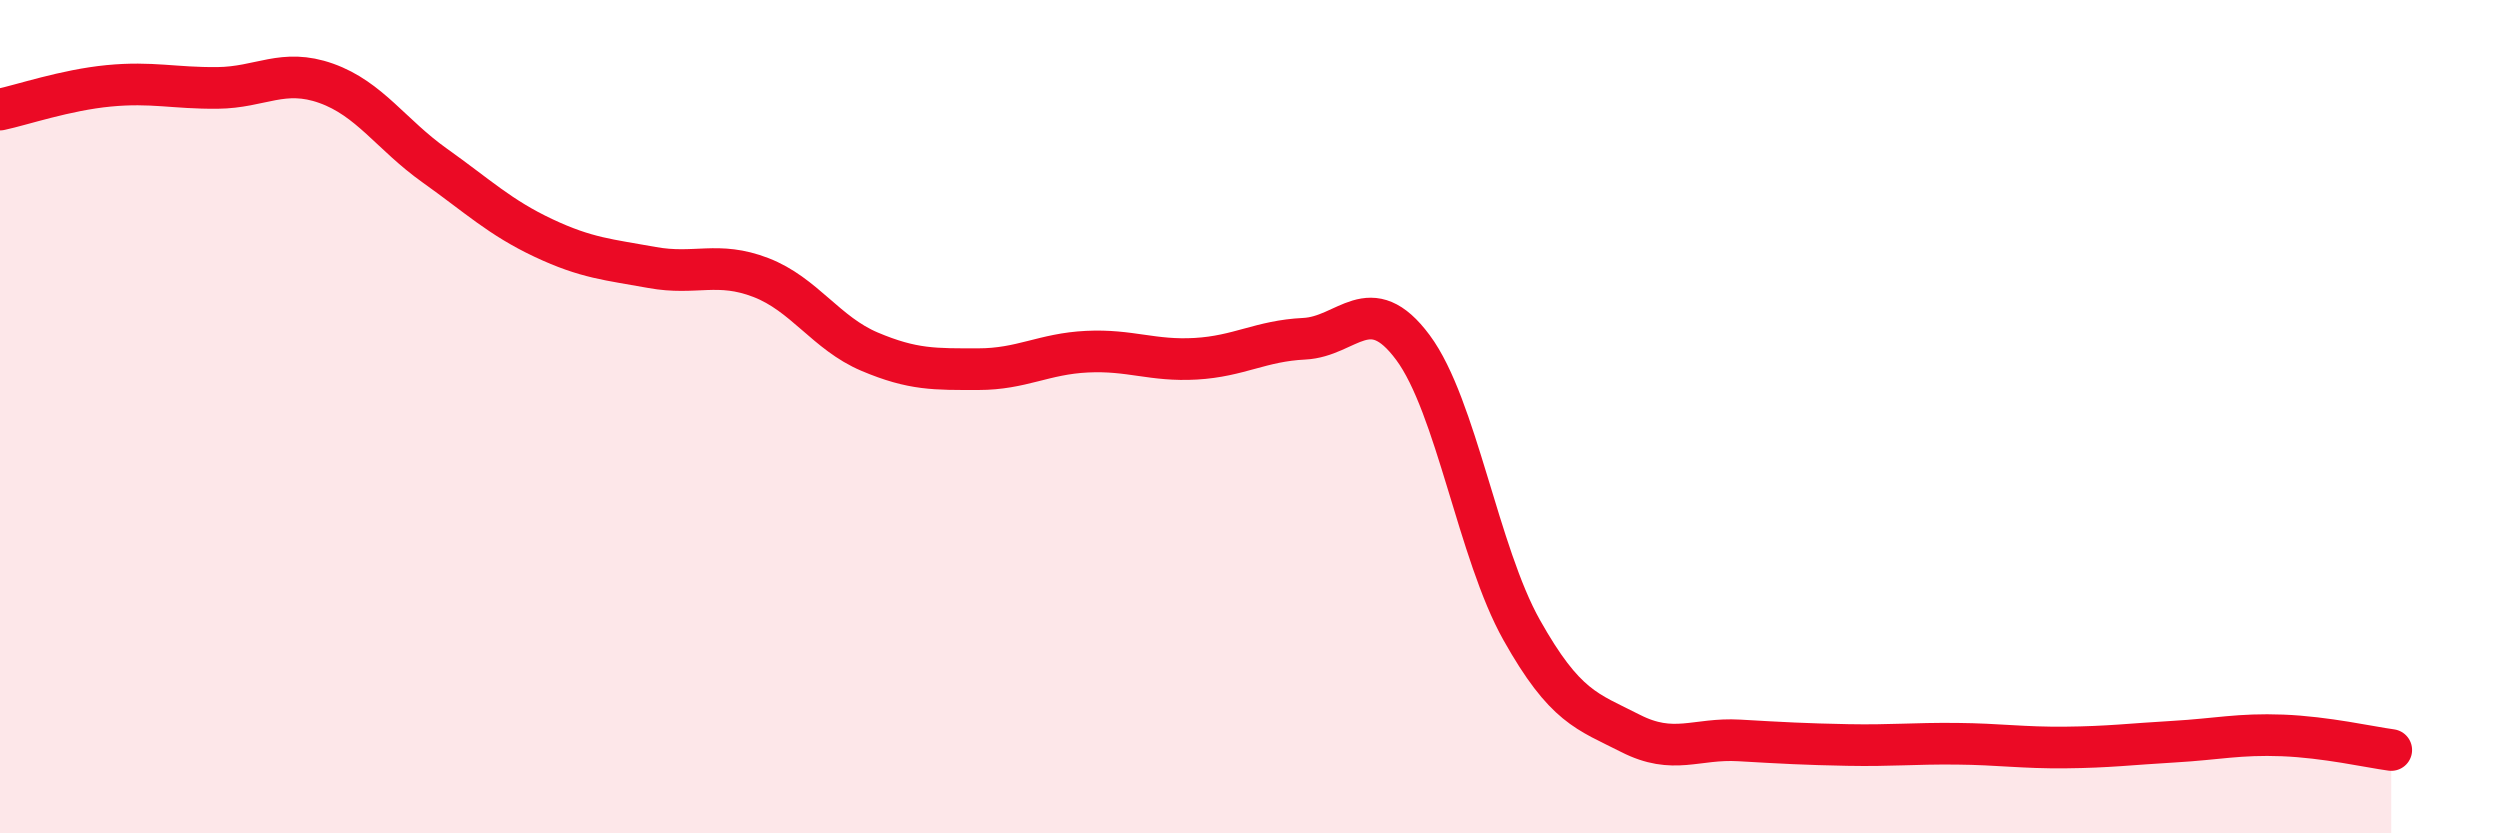
    <svg width="60" height="20" viewBox="0 0 60 20" xmlns="http://www.w3.org/2000/svg">
      <path
        d="M 0,2.63 C 0.52,2.52 1.57,2.16 2.61,2.06 C 3.65,1.96 4.18,2.12 5.22,2.11 C 6.26,2.1 6.79,1.63 7.83,2 C 8.87,2.37 9.39,3.23 10.43,3.97 C 11.47,4.71 12,5.22 13.04,5.71 C 14.08,6.2 14.61,6.23 15.65,6.42 C 16.69,6.61 17.22,6.26 18.26,6.66 C 19.3,7.06 19.83,8 20.87,8.44 C 21.91,8.88 22.44,8.86 23.48,8.86 C 24.52,8.86 25.05,8.49 26.09,8.44 C 27.13,8.39 27.66,8.67 28.7,8.61 C 29.74,8.55 30.26,8.18 31.3,8.13 C 32.34,8.08 32.87,6.94 33.91,8.34 C 34.95,9.74 35.48,13.27 36.52,15.12 C 37.56,16.97 38.09,17.07 39.13,17.6 C 40.17,18.13 40.7,17.71 41.74,17.77 C 42.78,17.83 43.31,17.86 44.35,17.88 C 45.39,17.9 45.92,17.84 46.96,17.85 C 48,17.86 48.53,17.95 49.57,17.94 C 50.61,17.93 51.13,17.86 52.17,17.8 C 53.21,17.74 53.74,17.61 54.78,17.65 C 55.82,17.69 56.87,17.93 57.39,18L57.39 20L0 20Z"
        fill="#EB0A25"
        opacity="0.1"
        stroke-linecap="round"
        stroke-linejoin="round"
      />
      <path
        d="M 0,2.63 C 0.52,2.52 1.57,2.16 2.61,2.06 C 3.65,1.96 4.18,2.12 5.22,2.11 C 6.26,2.1 6.79,1.63 7.83,2 C 8.87,2.37 9.39,3.23 10.43,3.97 C 11.47,4.71 12,5.22 13.04,5.71 C 14.08,6.2 14.61,6.23 15.65,6.42 C 16.69,6.61 17.22,6.26 18.26,6.66 C 19.3,7.06 19.83,8 20.87,8.44 C 21.91,8.88 22.44,8.86 23.48,8.86 C 24.52,8.86 25.05,8.49 26.09,8.44 C 27.13,8.39 27.66,8.67 28.7,8.61 C 29.74,8.55 30.26,8.18 31.3,8.13 C 32.34,8.08 32.87,6.94 33.91,8.34 C 34.95,9.74 35.48,13.27 36.52,15.12 C 37.56,16.97 38.09,17.07 39.13,17.6 C 40.17,18.13 40.7,17.71 41.74,17.77 C 42.78,17.83 43.31,17.86 44.35,17.88 C 45.39,17.9 45.92,17.84 46.96,17.85 C 48,17.86 48.53,17.95 49.57,17.94 C 50.61,17.93 51.13,17.86 52.17,17.8 C 53.21,17.74 53.74,17.61 54.78,17.65 C 55.82,17.69 56.87,17.93 57.39,18"
        stroke="#EB0A25"
        stroke-width="1"
        fill="none"
        stroke-linecap="round"
        stroke-linejoin="round"
      />
    </svg>
  